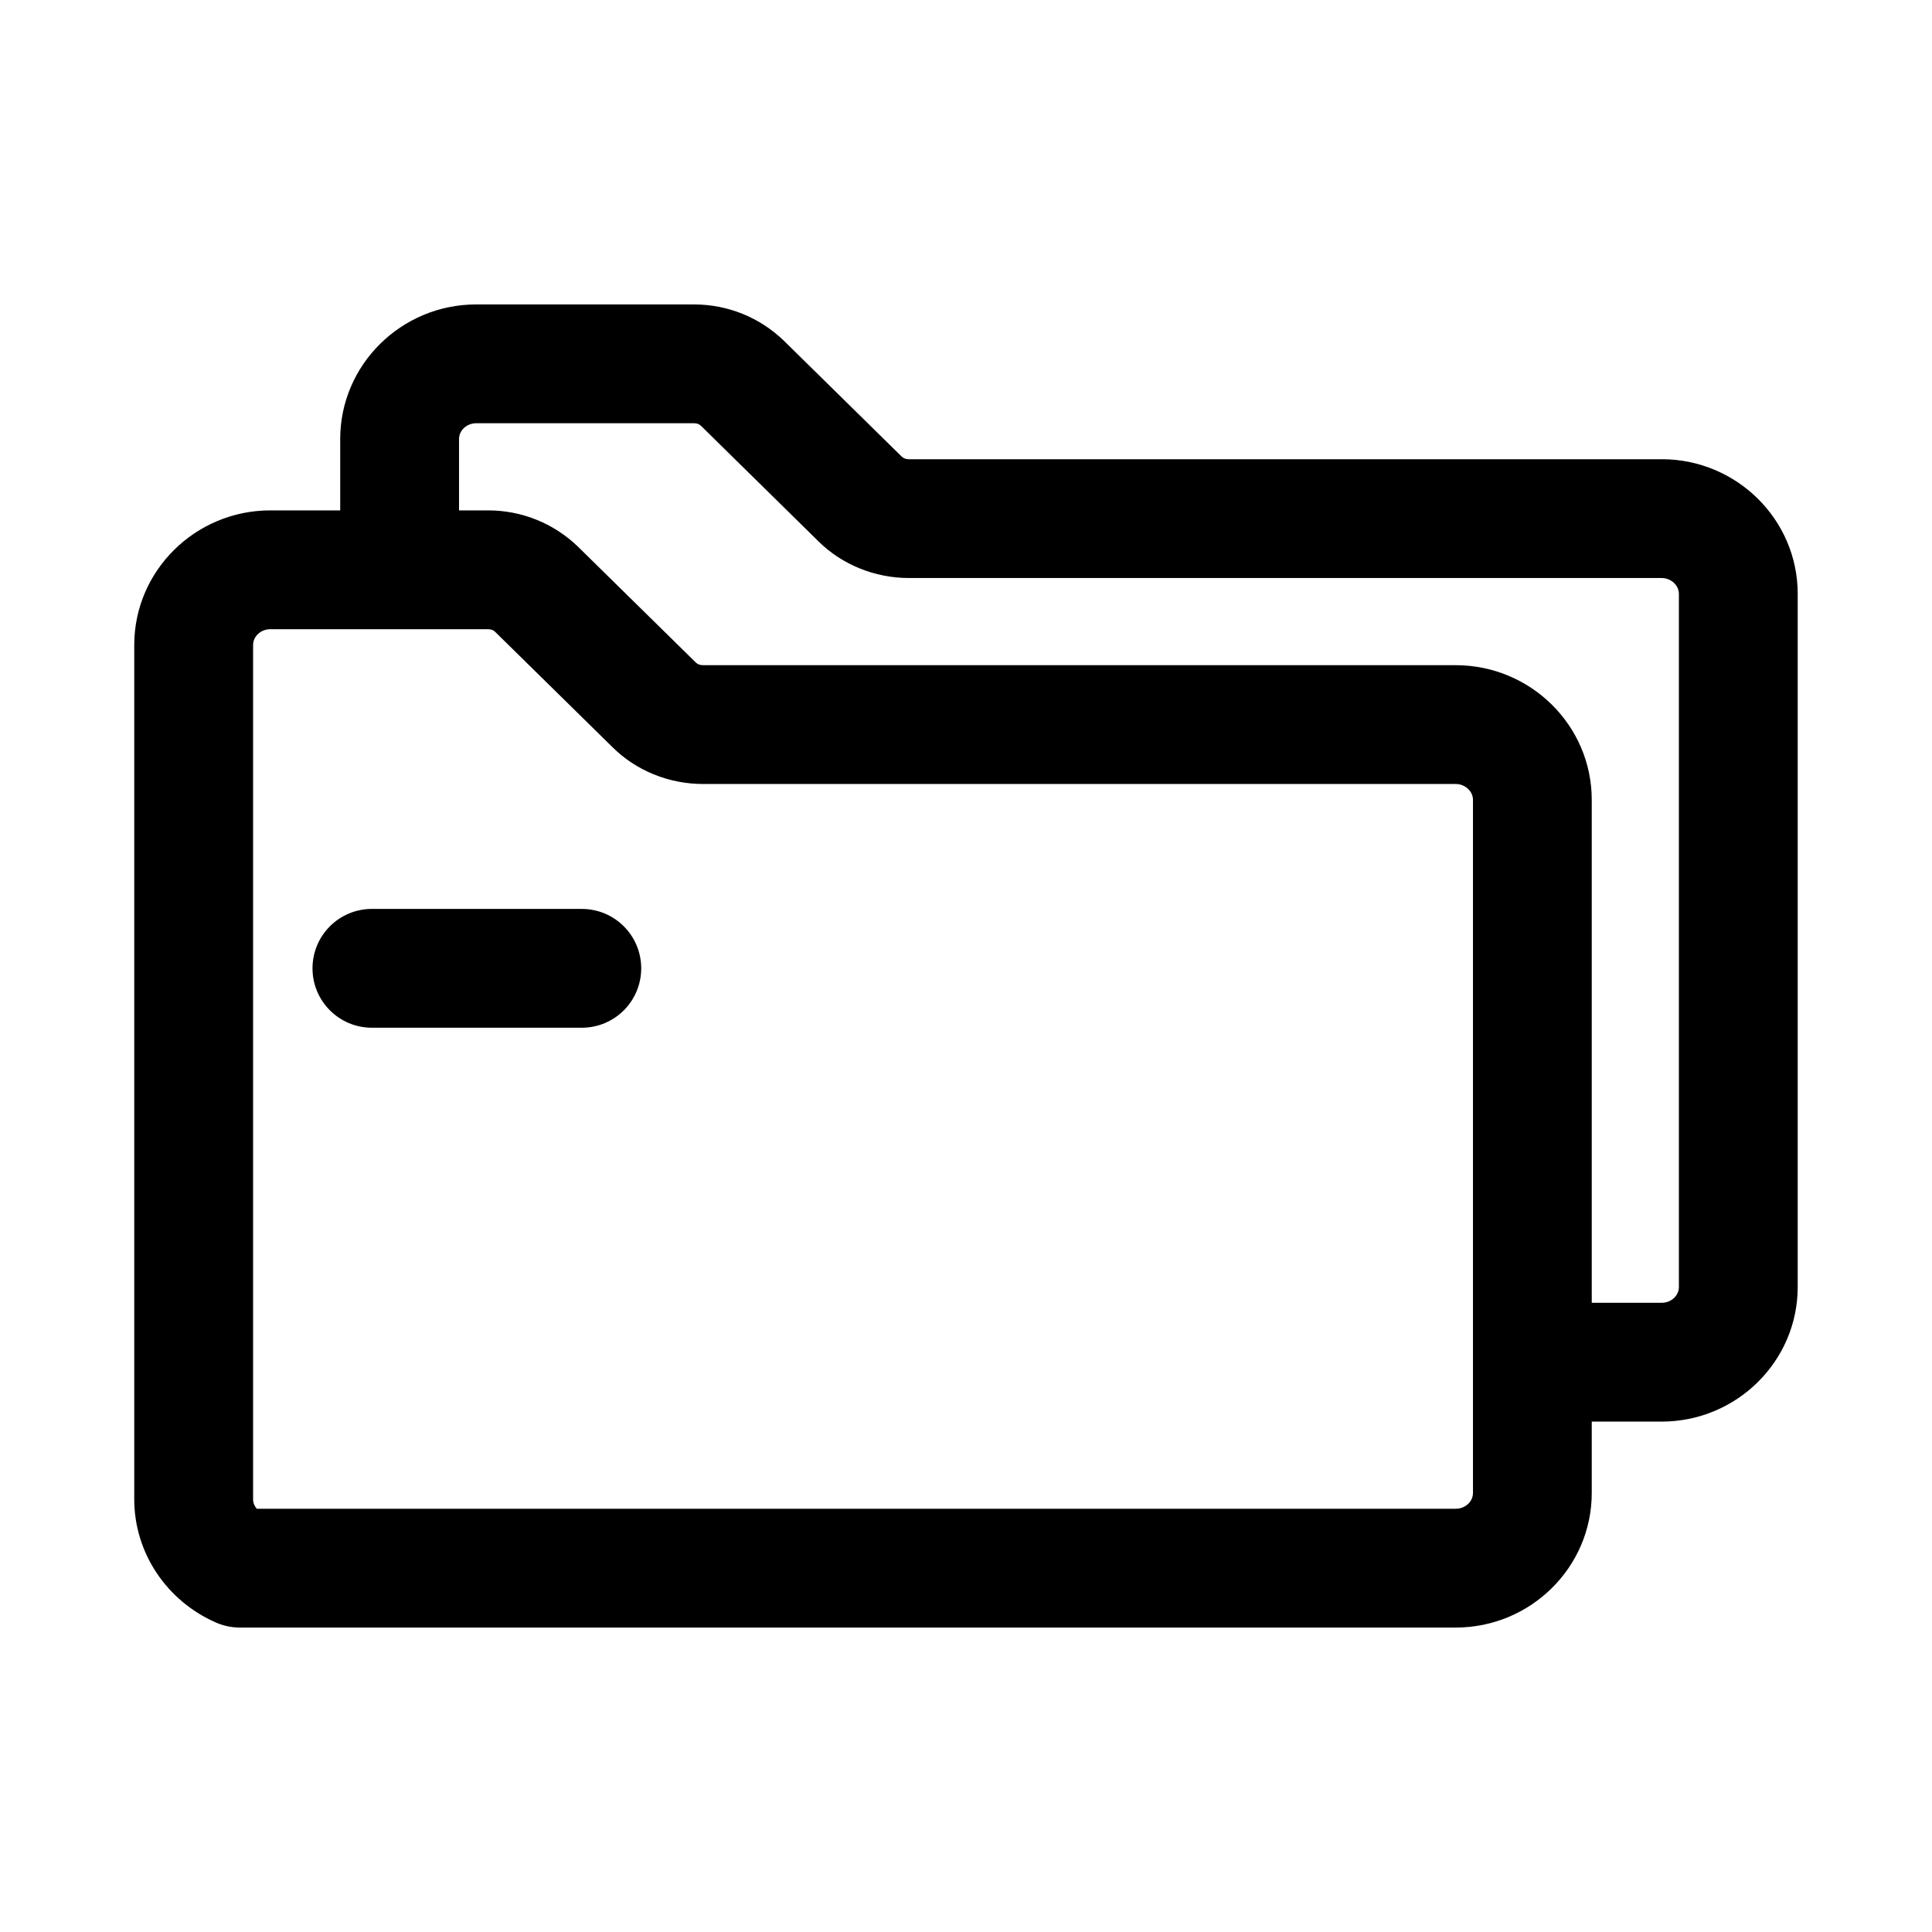 <?xml version="1.0" encoding="UTF-8"?>
<!-- Uploaded to: ICON Repo, www.iconrepo.com, Generator: ICON Repo Mixer Tools -->
<svg fill="#000000" width="800px" height="800px" version="1.1" viewBox="144 144 512 512" xmlns="http://www.w3.org/2000/svg">
 <g>
  <path d="m584.35 265.7h-199.51c-0.723 0-1.398-0.23-1.852-0.676l-31.227-30.703c-6.426-6.211-14.891-9.641-23.84-9.641l-57.699-0.004c-19.887 0-36.062 16.004-36.062 35.672v18.91h-18.52c-19.887 0-36.062 16.008-36.062 35.672v226.41c0 14.098 8.52 26.922 21.703 32.672 1.984 0.859 4.129 1.309 6.289 1.309h322.2c19.887 0 36.062-16.004 36.062-35.672v-18.91h18.52c19.887-0.004 36.059-16.008 36.059-35.672v-183.69c0-19.68-16.172-35.684-36.062-35.684zm4.574 219.37c0 2.305-2.051 4.184-4.574 4.184h-18.52v-133.29c0-19.68-16.176-35.684-36.062-35.684l-199.5-0.004c-0.723 0-1.391-0.23-1.859-0.691l-31.234-30.703c-6.438-6.211-14.898-9.625-23.832-9.625h-7.695v-18.91c0-2.305 2.051-4.184 4.574-4.184h57.703c0.777 0 1.391 0.246 1.852 0.691l31.051 30.535c6.242 6.227 15 9.793 24.016 9.793h199.51c2.481 0.004 4.57 1.926 4.57 4.199zm-59.152 58.762h-317.73c-0.57-0.645-0.969-1.492-0.969-2.492v-226.41c0-2.305 2.051-4.184 4.574-4.184h57.703c0.777 0 1.406 0.246 1.859 0.691l31.02 30.488c6.234 6.258 15.008 9.84 24.047 9.84h199.5c2.484 0 4.574 1.922 4.574 4.199v183.69c-0.004 2.305-2.055 4.18-4.574 4.18z"/>
  <path d="m242.56 416.36h55.625c8.695 0 15.742-7.043 15.742-15.742 0-8.703-7.051-15.742-15.742-15.742l-55.625-0.004c-8.695 0-15.742 7.043-15.742 15.742-0.004 8.703 7.047 15.746 15.742 15.746z"/>
 </g>
</svg>